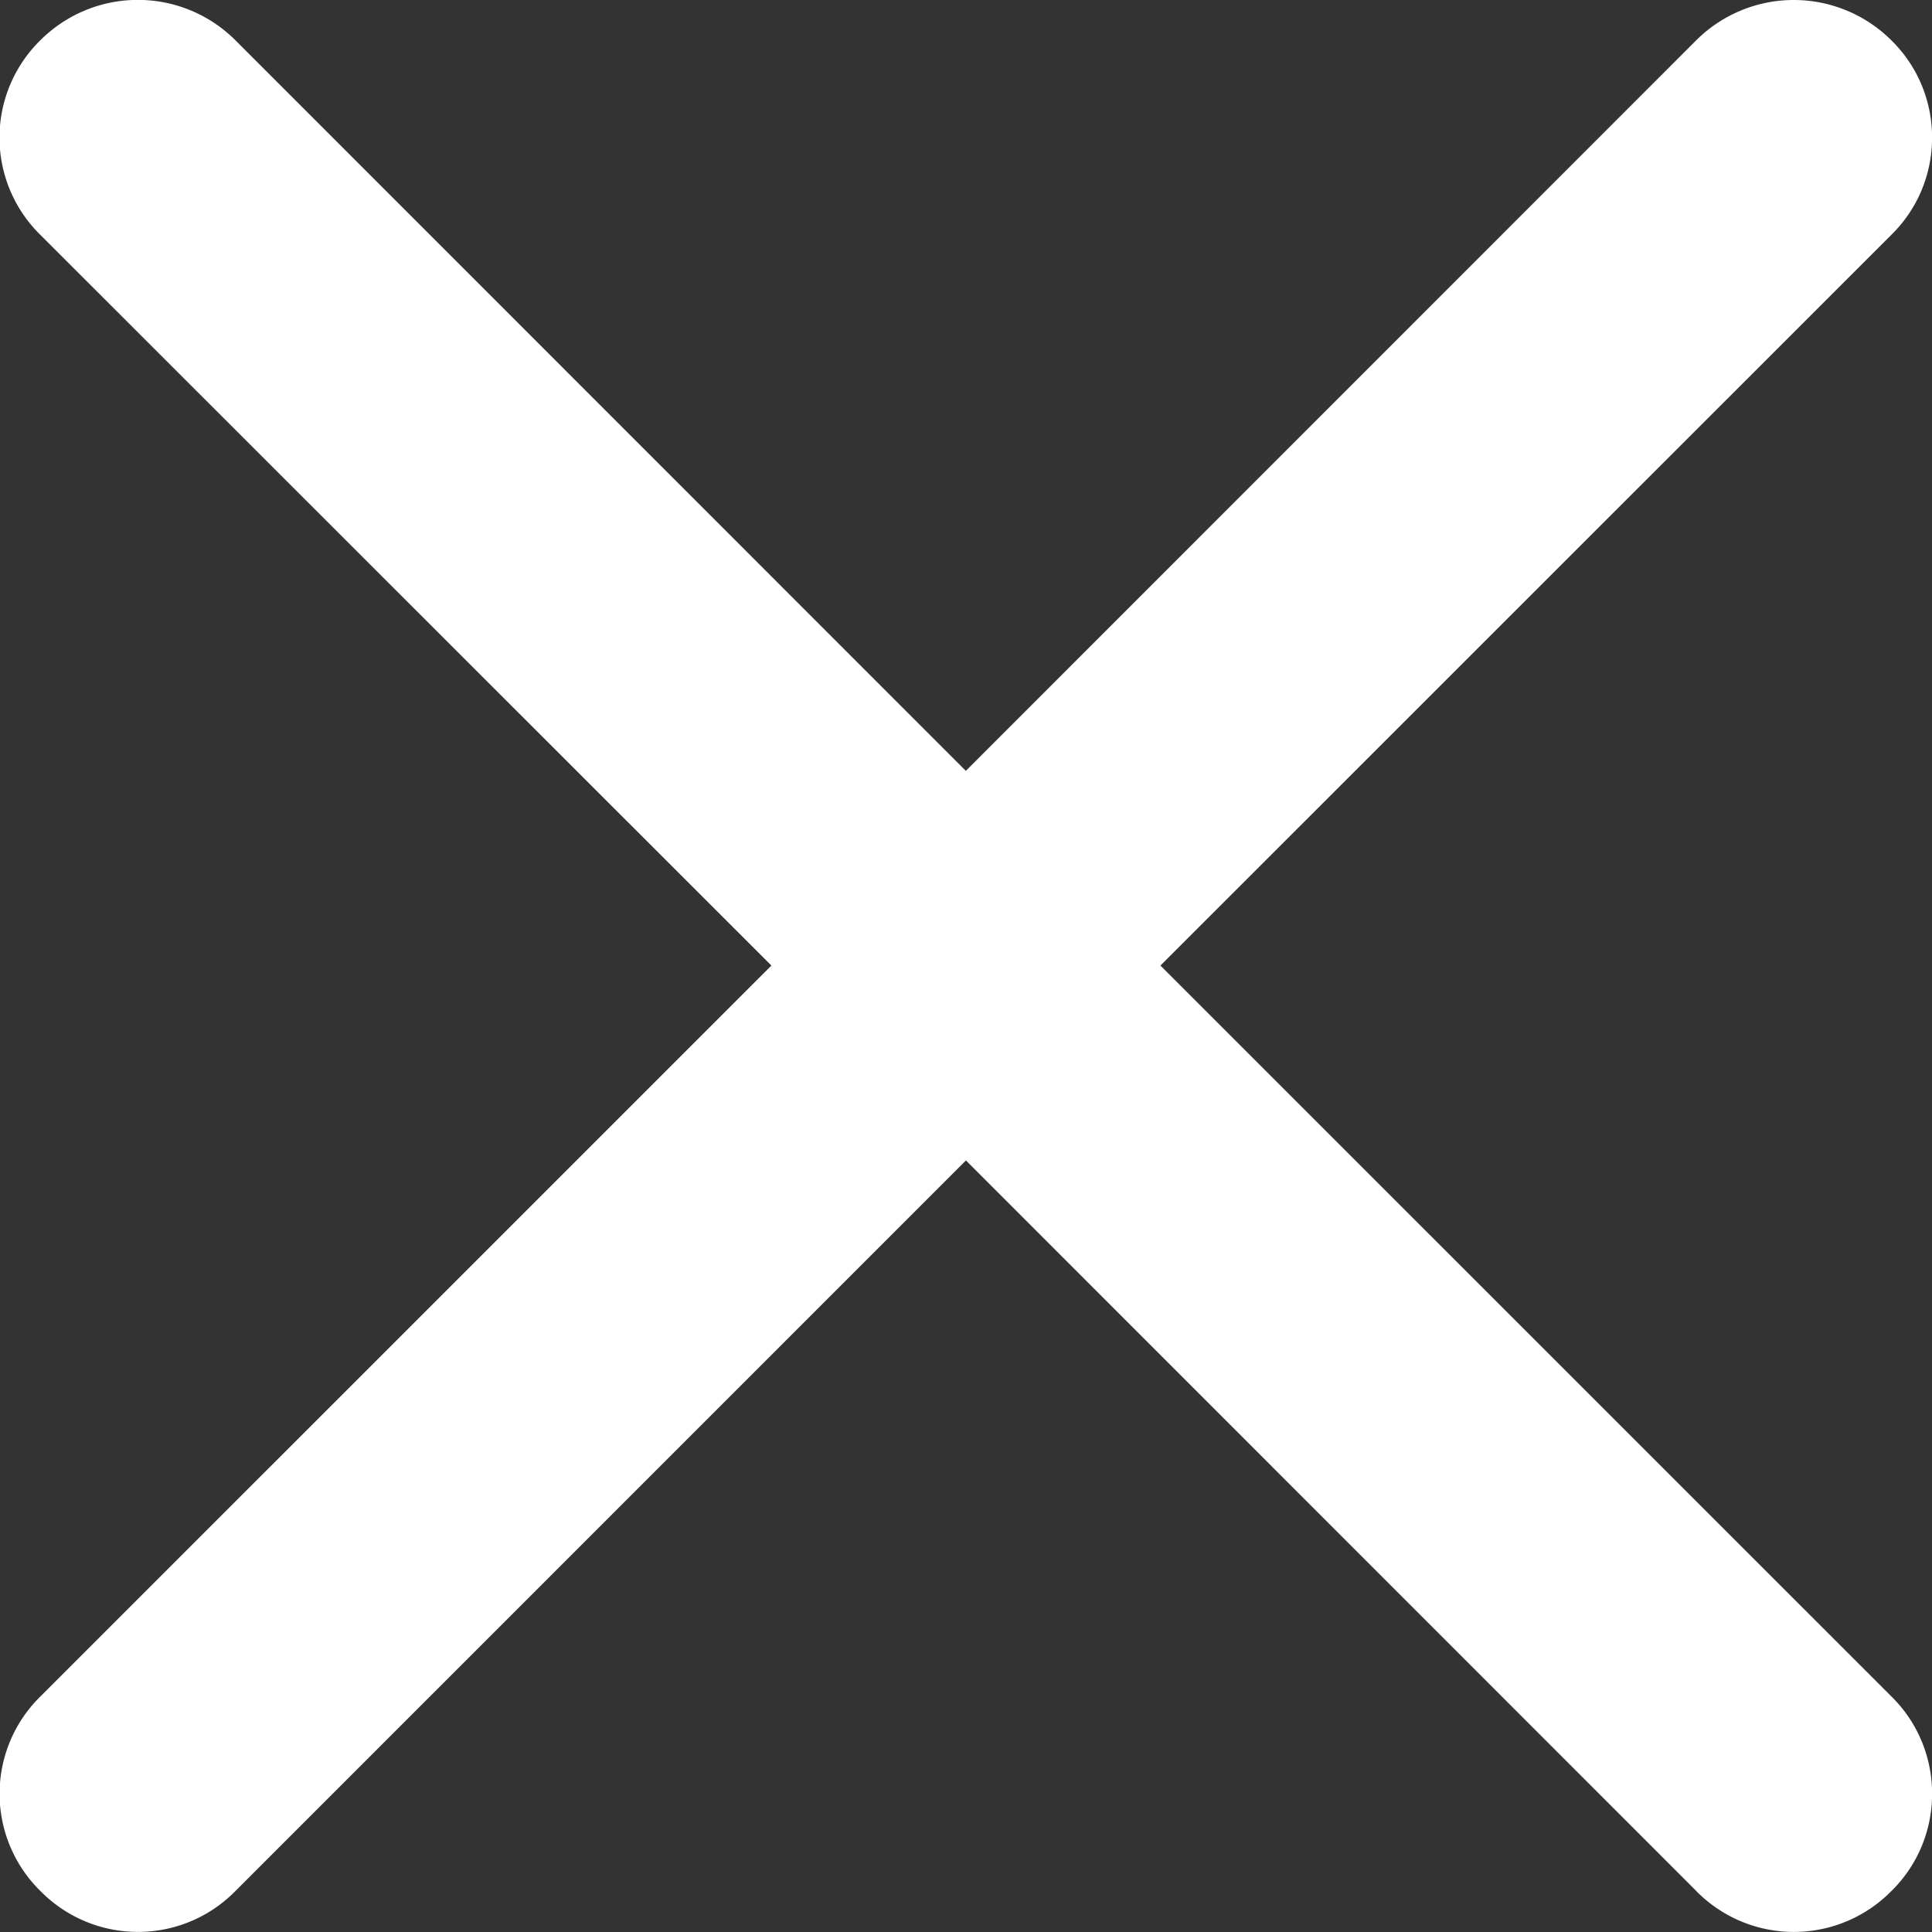 <svg xmlns="http://www.w3.org/2000/svg" width="22" height="22" viewBox="0 0 22 22"><rect x="0" y="0" width="22" height="22" fill="#333333" stroke="none"/><g><g><path fill="#fff" d="M19.317 21.534l-8.318-8.32-8.319 8.32c-.611.62-1.607.62-2.219 0a1.552 1.552 0 0 1 0-2.217l8.323-8.322L.46 2.675a1.552 1.552 0 0 1 0-2.217 1.571 1.571 0 0 1 2.22 0l8.318 8.32 8.318-8.32a1.574 1.574 0 0 1 2.22 0c.62.607.62 1.61 0 2.217l-8.322 8.32 8.323 8.322c.619.608.619 1.61 0 2.217a1.558 1.558 0 0 1-2.221 0z"/></g></g></svg>